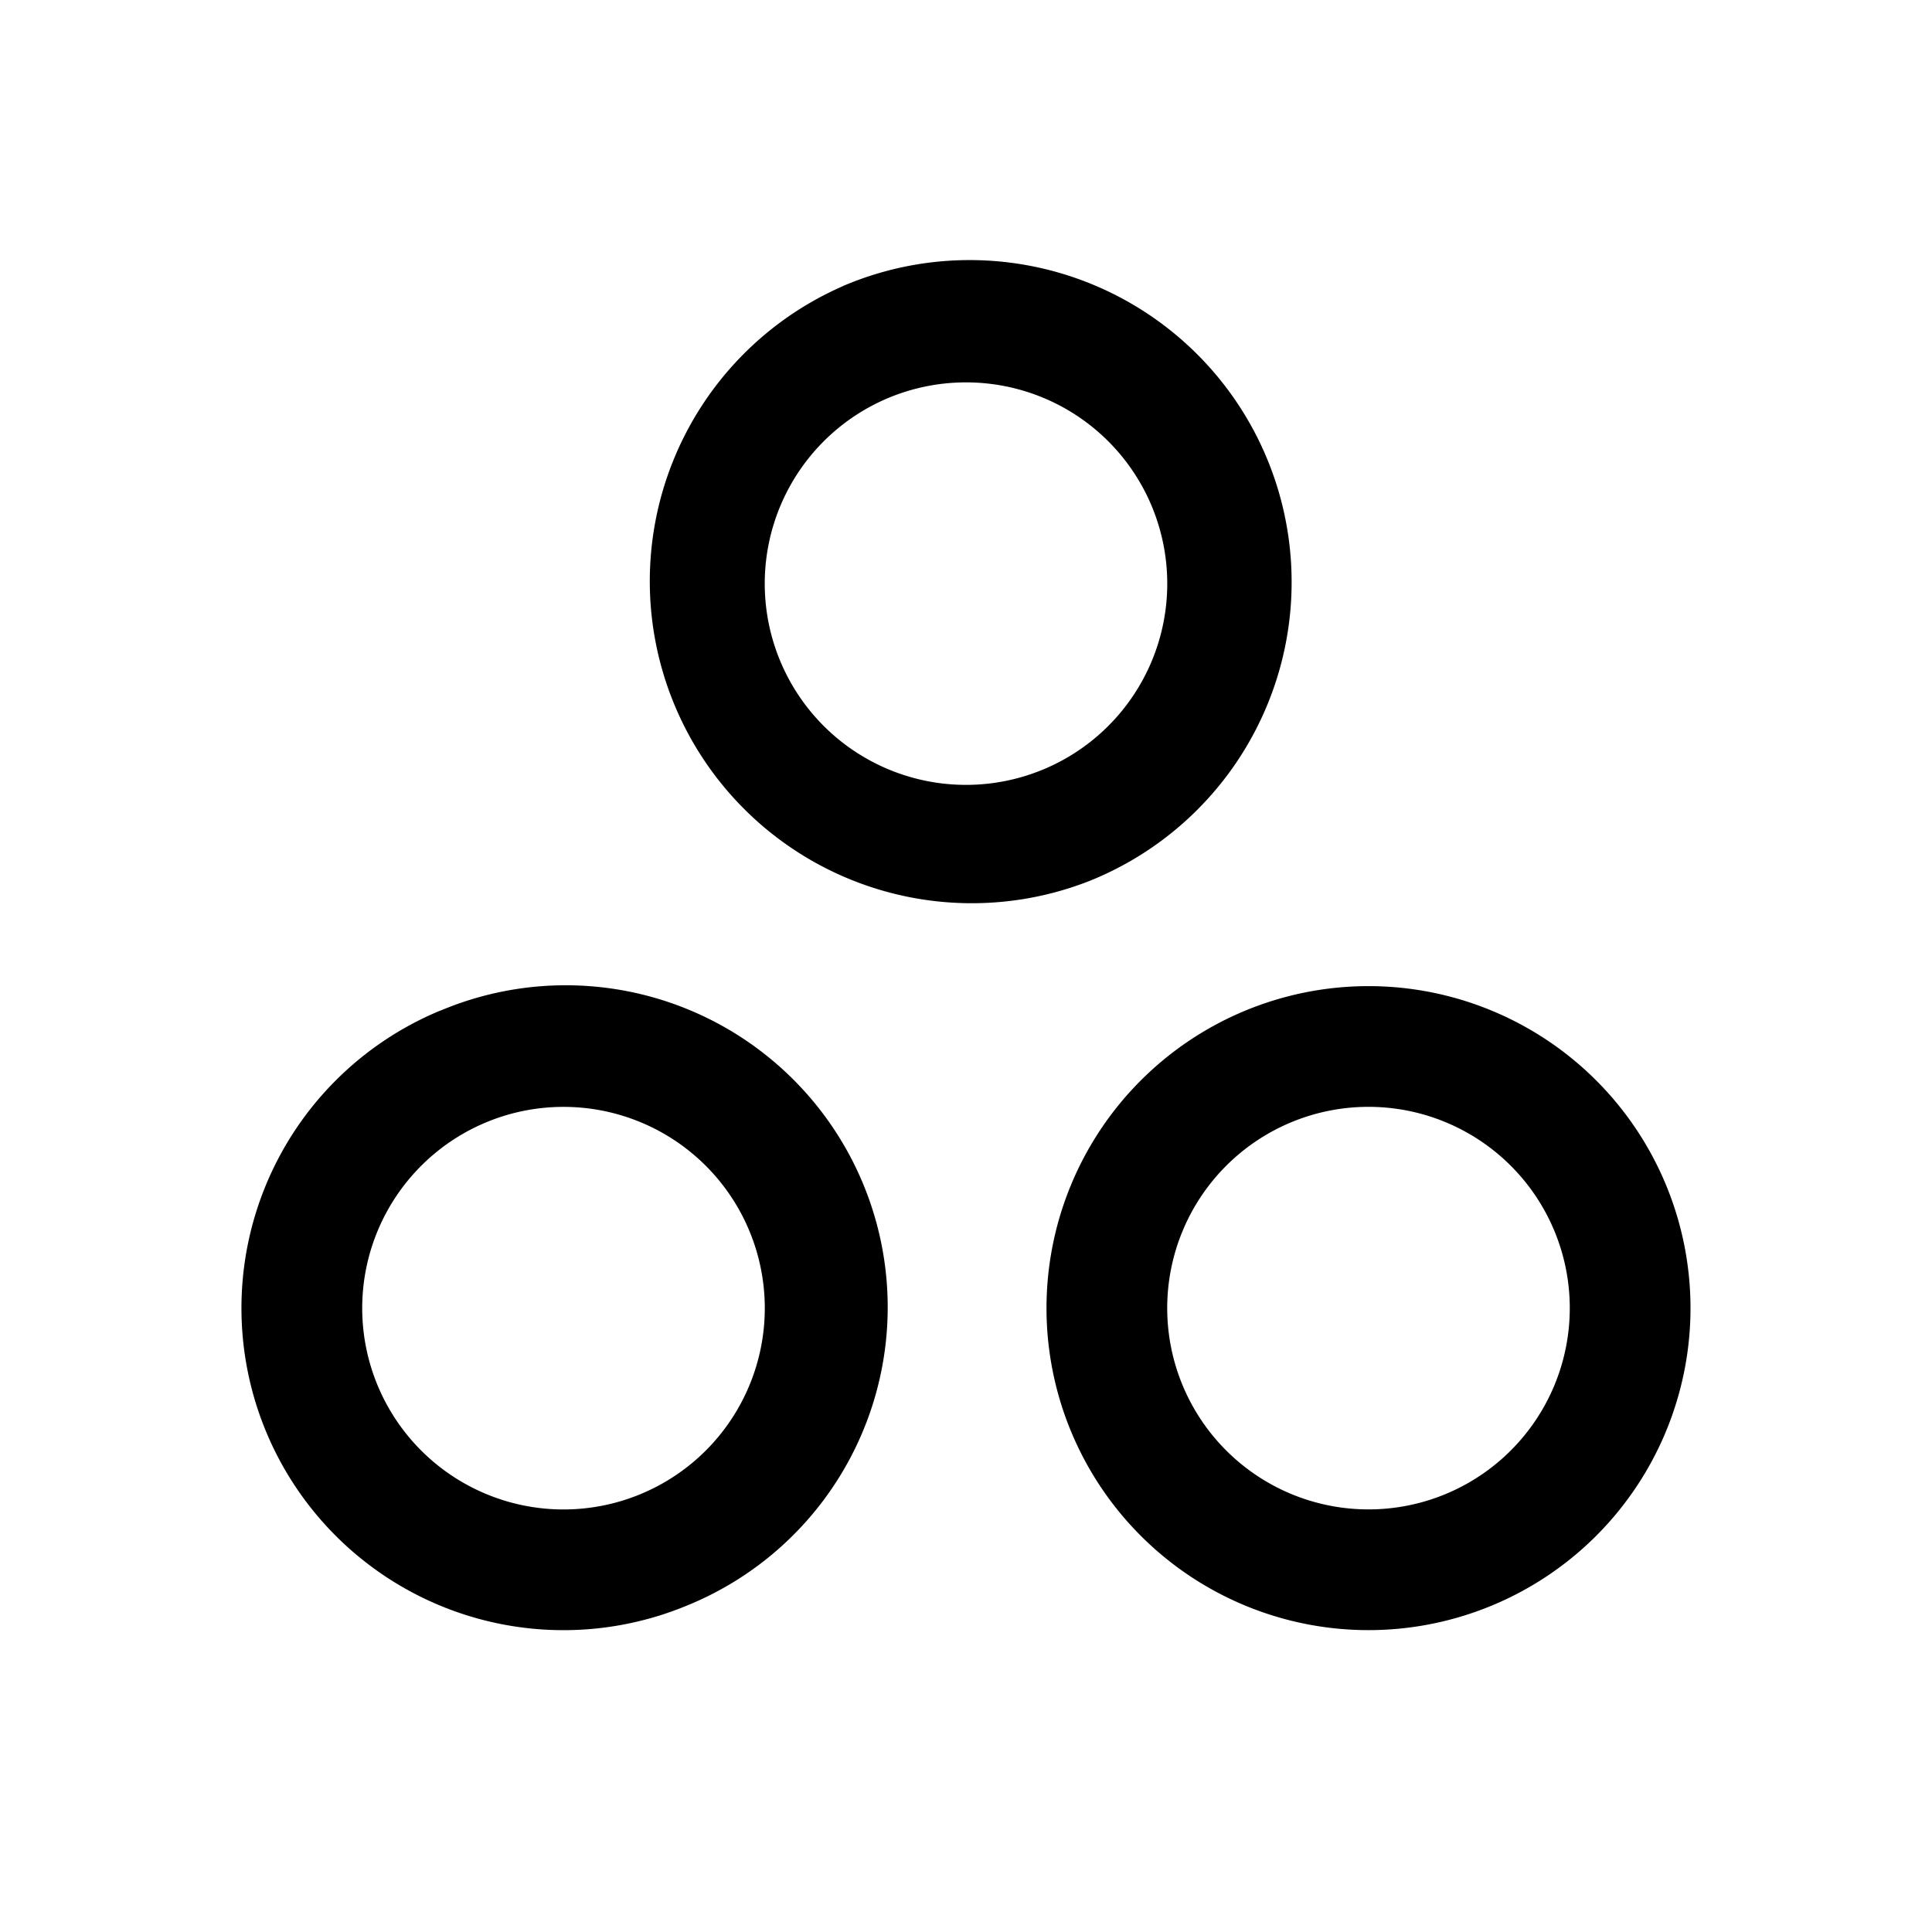 <?xml version="1.0" encoding="utf-8"?>
<!-- Generator: www.svgicons.com -->
<svg xmlns="http://www.w3.org/2000/svg" width="800" height="800" viewBox="0 0 24 24">
<path fill="currentColor" fill-rule="evenodd" d="M10.47 3.554a4 4 0 1 1 3.06 7.391a4 4 0 0 1-3.06-7.39M12 4.75a2.5 2.5 0 1 0 0 5a2.5 2.5 0 0 0 0-5m-6.53 7.805a4 4 0 1 1 3.061 7.391a4 4 0 0 1-3.062-7.392M7 13.75a2.5 2.5 0 1 0 0 5.001a2.5 2.5 0 0 0 0-5.001m10-1.5a4 4 0 1 0 0 8a4 4 0 0 0 0-8m-.957 1.69a2.5 2.5 0 1 1 1.914 4.62a2.5 2.5 0 0 1-1.914-4.62" clip-rule="evenodd"/>
</svg>